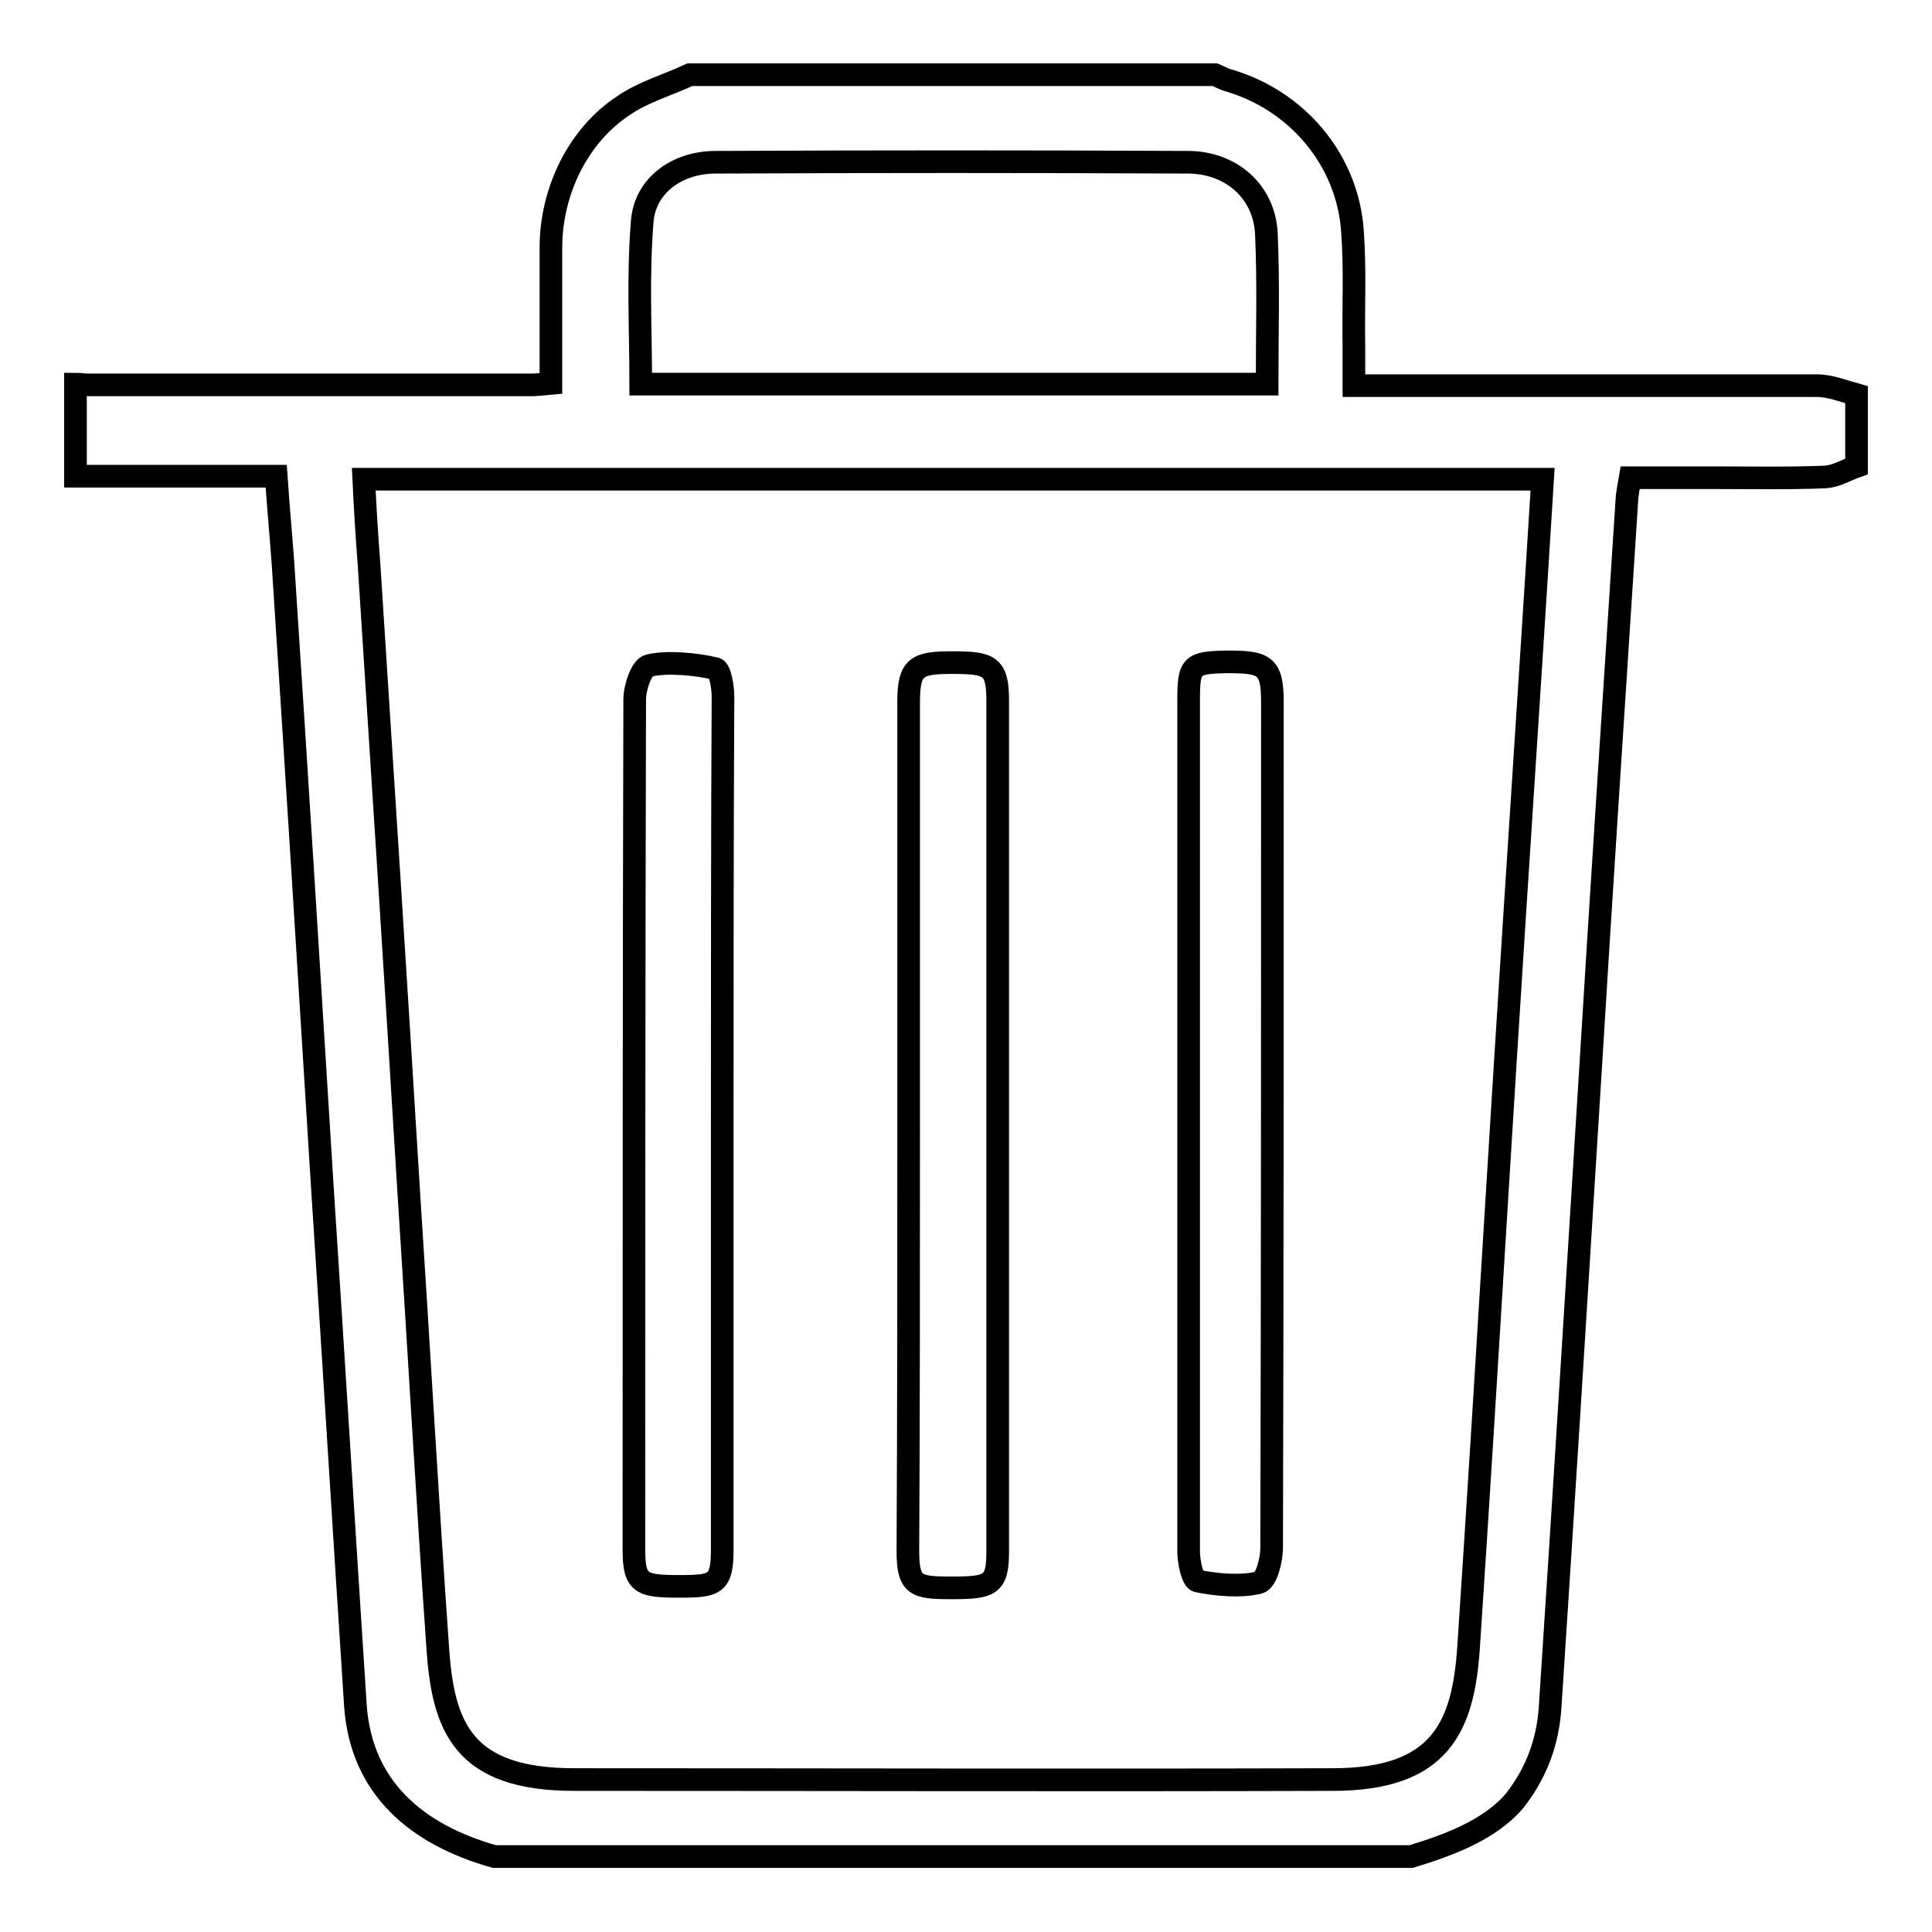 <?xml version="1.0" encoding="utf-8"?>
<!-- Svg Vector Icons : http://www.onlinewebfonts.com/icon -->
<!DOCTYPE svg PUBLIC "-//W3C//DTD SVG 1.1//EN" "http://www.w3.org/Graphics/SVG/1.1/DTD/svg11.dtd">
<svg version="1.1" xmlns="http://www.w3.org/2000/svg" xmlns:xlink="http://www.w3.org/1999/xlink" x="0px" y="0px" viewBox="0 0 256 256" enable-background="new 0 0 256 256" xml:space="preserve">
<g><g><path stroke-width="3" fill-opacity="0" stroke="#000000"  d="M187,246H65.5c-10.3-2.9-17.6-9.1-18.4-19.9c-1.5-23-2.9-46-4.4-69c-1.7-27.5-3.4-54.9-5.2-82.4c-0.3-4.1-0.6-7.2-0.9-11.6H10V50.9c0.6,0,1.2,0.1,1.7,0.1c19.9,0,38.8,0,58.6,0c0.8,0,1.6-0.1,2.7-0.2c0-6.5,0-11.8,0-18c0-7.2,3.4-14.7,9.6-18.8c2.6-1.8,5.8-2.7,8.8-4.1H161c0.5,0.2,1,0.5,1.6,0.7c9.2,2.6,15.9,10.5,16.6,19.9c0.4,5.5,0.1,10,0.2,15.5c0,1.6,0,3.3,0,5.1h4.8c19.2,0,37.3,0,56.5,0c1.8,0,3.5,0.7,5.3,1.2v9.5c-1.4,0.5-2.7,1.3-4.1,1.4c-4.9,0.2-9.8,0.1-14.7,0.1h-11.2c-0.2,1.1-0.3,1.8-0.4,2.5c-1.7,26.4-3.4,51.9-5,78.3c-1.7,27.3-3.4,54.7-5.2,82.1c-0.3,4.6-1.8,8.7-4.7,12.4C197.4,242.5,191.9,244.5,187,246L187,246z M48.2,63.5c0.2,4.3,0.4,7.3,0.7,11.3c1.8,27.9,3.6,55.9,5.3,83.8c1.3,19.9,2.4,39.8,3.8,59.7c0.7,10.6,3.4,17.5,18.1,17.5c32.8,0,67.7,0.1,100.5,0c14.3,0,17.3-7,18-17.6c1.3-19.6,2.5-39.1,3.7-58.7c1.5-24.6,3.1-49.2,4.7-73.8c0.5-7.6,0.9-14.3,1.4-22.2C152.2,63.5,100.5,63.5,48.2,63.5L48.2,63.5z M167.9,50.9c0-7.2,0.2-13.1-0.1-20c-0.3-5.5-4.6-9.3-10.2-9.4c-21-0.1-41.9-0.1-62.8,0c-5,0-9.3,3-9.7,7.8c-0.6,7.5-0.2,14-0.2,21.6H167.9L167.9,50.9z M95.7,149.3c0,18.7,0,37.4,0,56c0,4.6-0.9,4.9-5.6,4.9c-5.1,0-6.1-0.3-6.1-4.8c0-37.6,0-75.2,0.1-112.7c0-1.6,0.9-4.3,1.9-4.5c2.3-0.6,6.4-0.2,8.8,0.4c0.6,0.1,1,2.4,1,3.7C95.7,111.3,95.7,130.3,95.7,149.3L95.7,149.3z M120.4,149c0-18.7,0-37.4,0-56c0-4.7,1.1-5.2,5.8-5.2c4.9,0,6,0.4,6,5c0,37.6,0,75.2,0,112.8c0,4.5-1,4.8-6.2,4.8c-4.7,0-5.7-0.3-5.7-4.9C120.4,186.6,120.4,167.8,120.4,149L120.4,149z M157.5,149.3c0-18.8,0-37.6,0-56.4c0-4.8,0.3-5.1,5.1-5.2c4.9,0,6,0.4,6,5.3c0,37.4,0,74.7-0.1,112.1c0,1.6-0.7,4.4-1.7,4.6c-2.3,0.6-5.7,0.3-8.1-0.2c-0.7-0.1-1.2-2.6-1.2-3.9C157.5,186.9,157.5,168.1,157.5,149.3L157.5,149.3z"/></g></g>
</svg>
